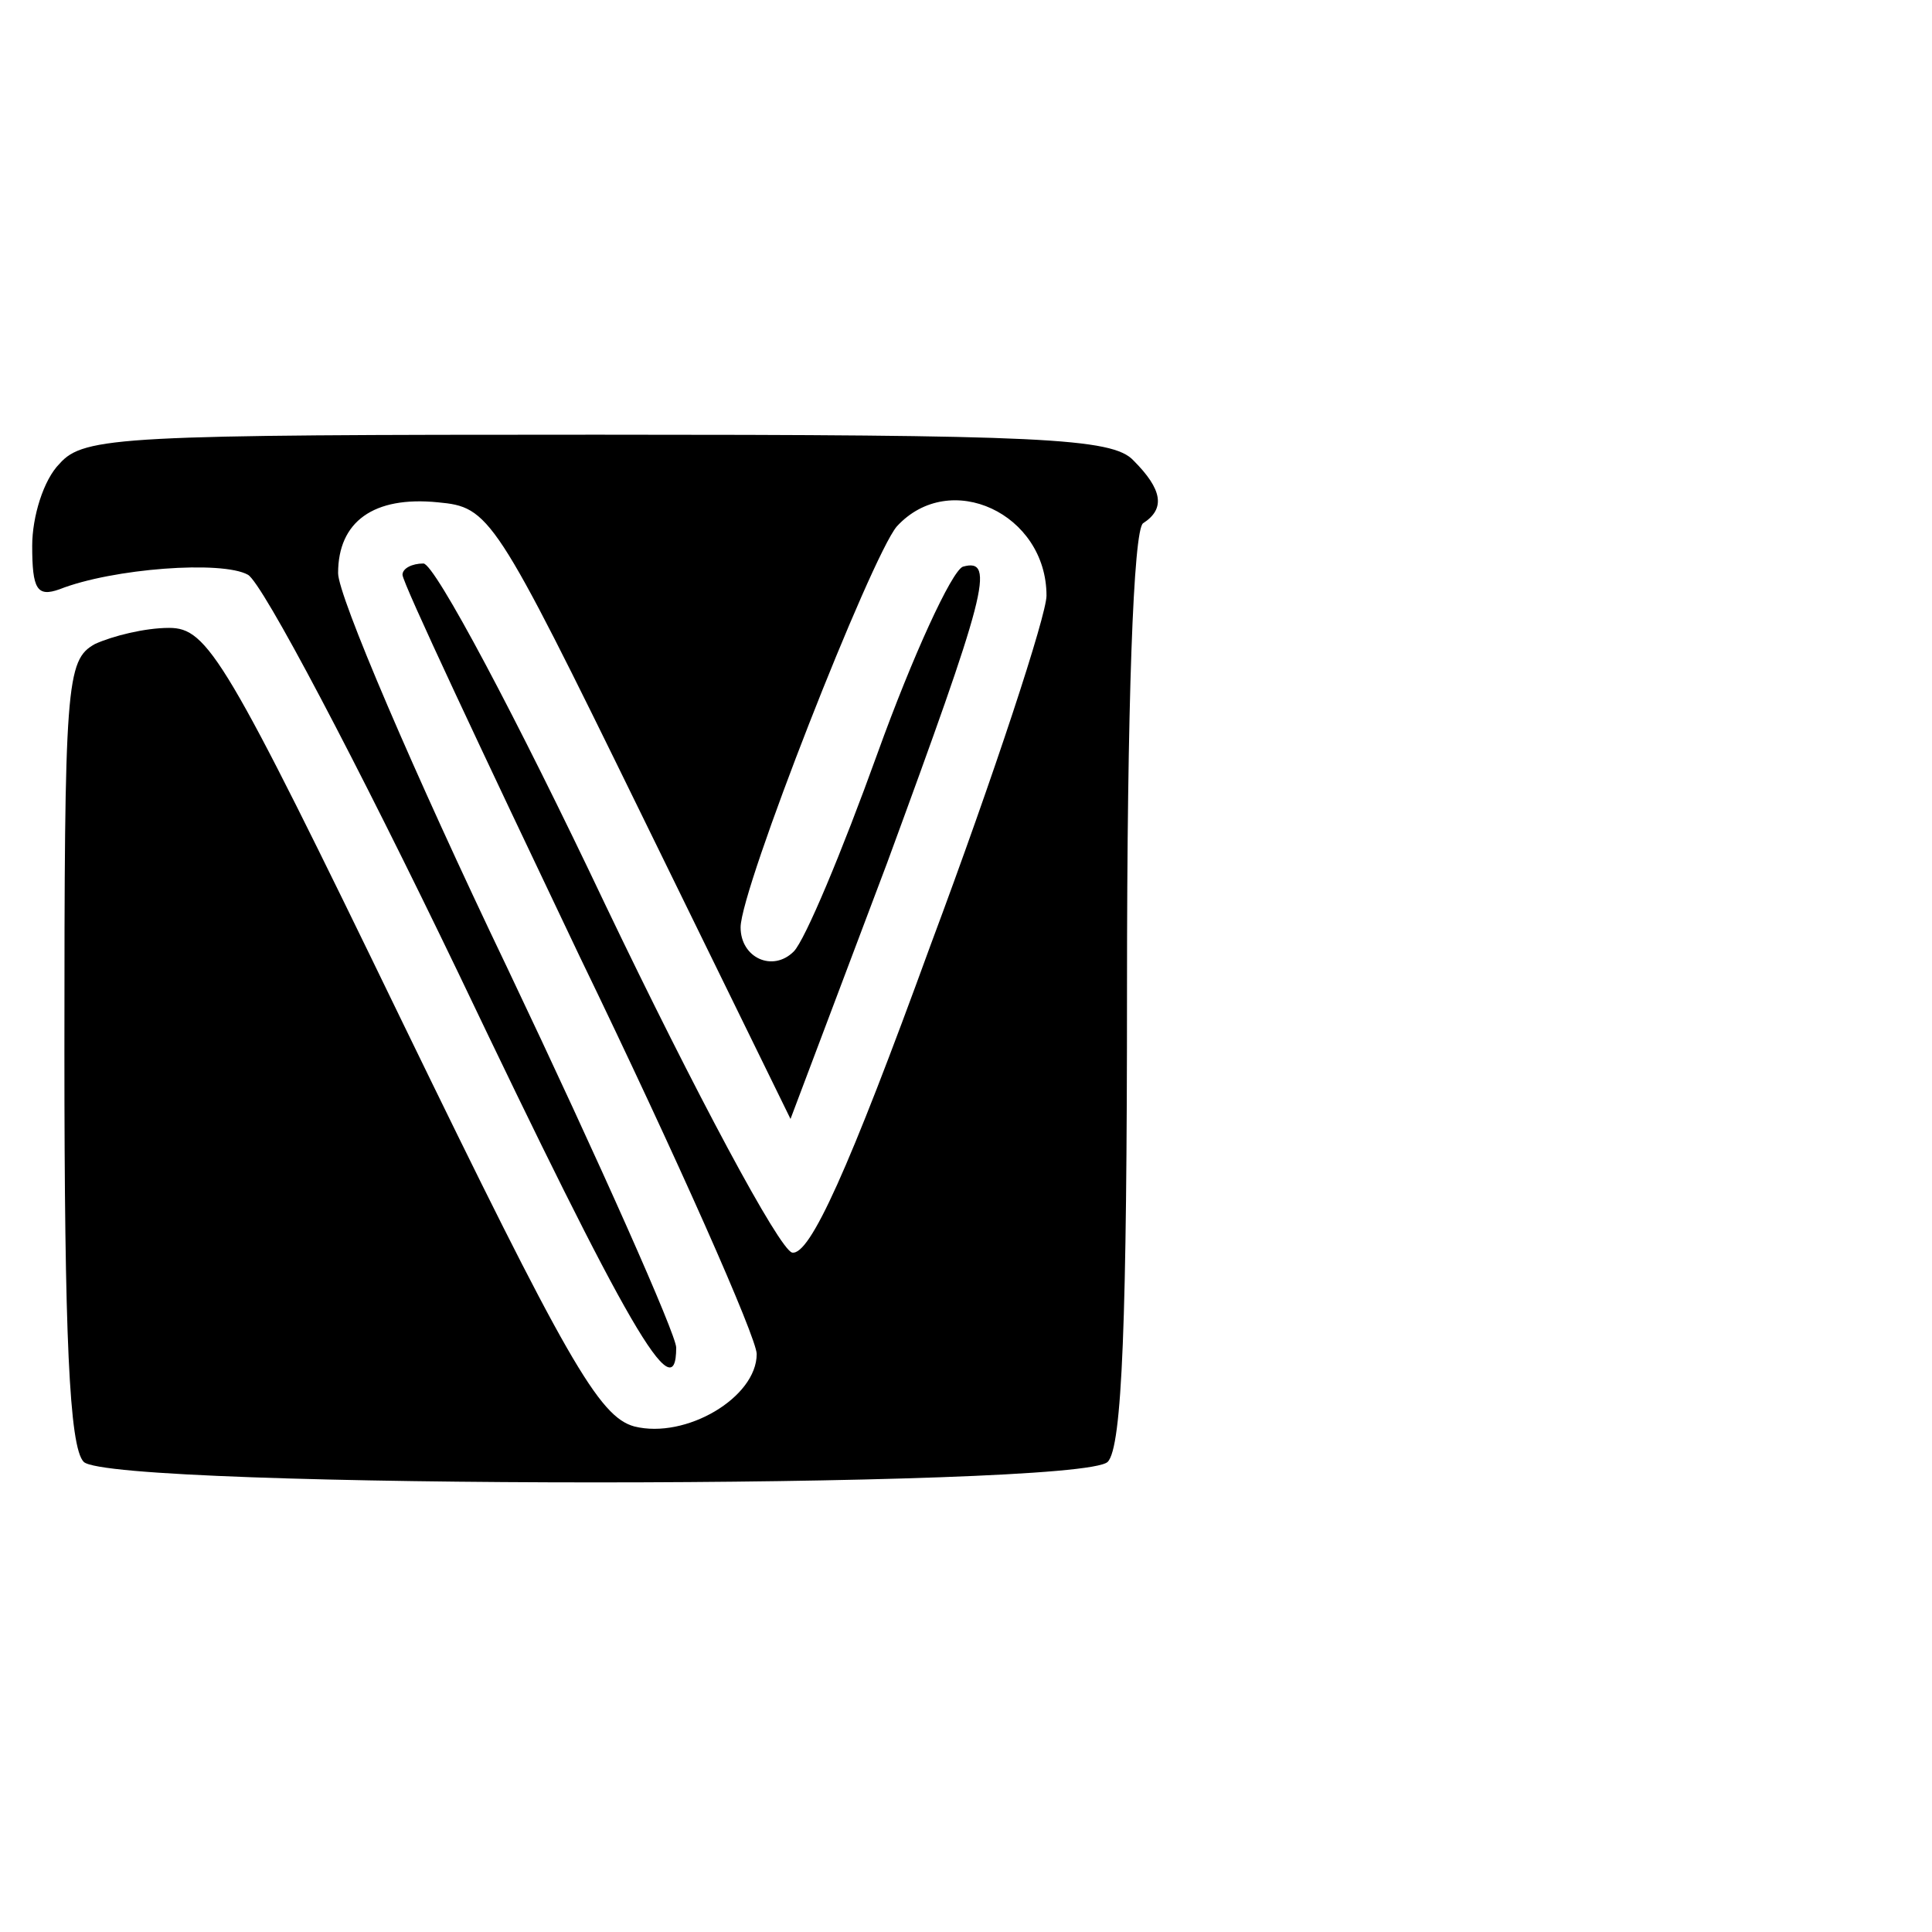 <?xml version="1.0" encoding="UTF-8" standalone="no"?> <svg xmlns="http://www.w3.org/2000/svg" version="1.0" width="120pt" height="120pt" viewBox="0 0 120 120" preserveAspectRatio="xMidYMid meet"><g transform="translate(0,120) scale(0.1,-0.1)" fill="#000000" stroke="none"><path d="M37 912 c-10 -10 -17 -33 -17 -51 0 -27 3 -32 17 -27 33 13 101 18 117 9 9 -5 68 -117 131 -248 105 -220 135 -272 135 -232 0 8 -47 114 -105 236 -58 121 -105 231 -105 245 0 32 22 48 62 44 32 -3 35 -7 126 -193 l93 -190 60 159 c61 166 68 190 47 184 -7 -3 -31 -55 -53 -116 -22 -61 -45 -116 -52 -123 -13 -13 -33 -4 -33 15 0 24 81 230 97 249 33 36 93 8 93 -43 0 -12 -32 -110 -72 -217 -51 -140 -75 -193 -86 -191 -8 2 -60 99 -116 216 -55 116 -106 212 -113 212 -7 0 -13 -3 -13 -7 0 -5 50 -111 110 -237 61 -126 110 -237 110 -247 0 -27 -44 -53 -76 -45 -22 6 -42 41 -144 251 -110 227 -121 245 -145 245 -15 0 -35 -5 -46 -10 -18 -10 -19 -24 -19 -253 0 -176 3 -246 12 -255 17 -17 619 -17 636 0 9 9 12 88 12 294 0 178 4 285 10 289 14 9 12 21 -6 39 -13 14 -58 16 -333 16 -295 0 -319 -1 -334 -18z"></path></g></svg> 